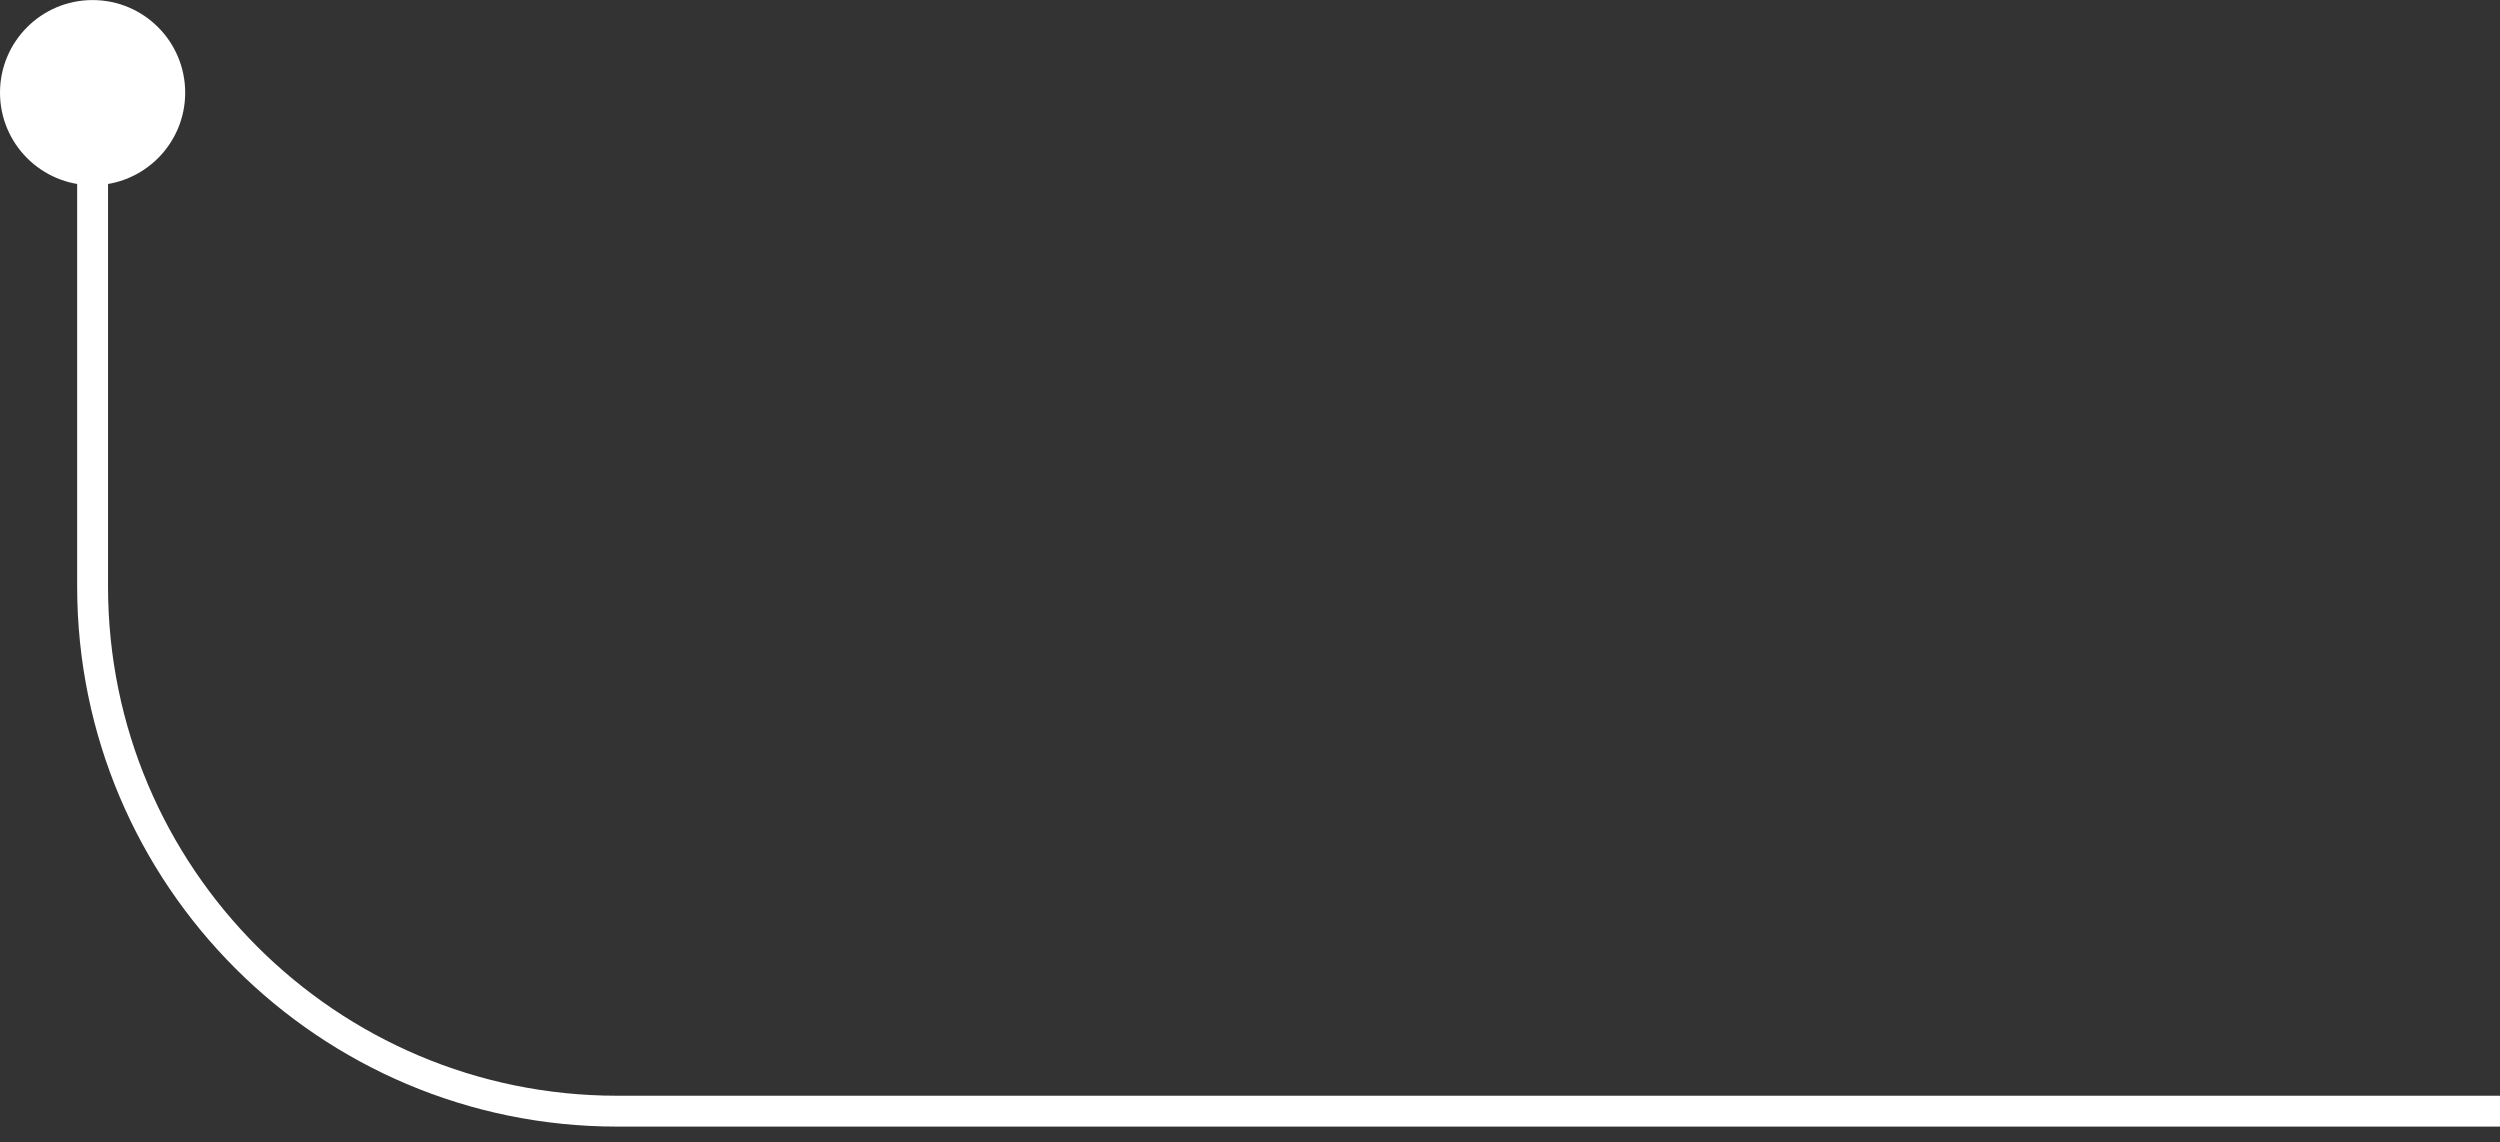 <svg width="81" height="37" viewBox="0 0 81 37" fill="none" xmlns="http://www.w3.org/2000/svg">
<rect x="0" y="0" width="81" height="37" fill="#333333" stroke="none"/>
<path d="M3 2.002V19.002V19.002C3 28.39 10.611 36.002 20 36.002H81" stroke="white"/>
<circle cx="3" cy="3.002" r="3" fill="white"/>
</svg>
